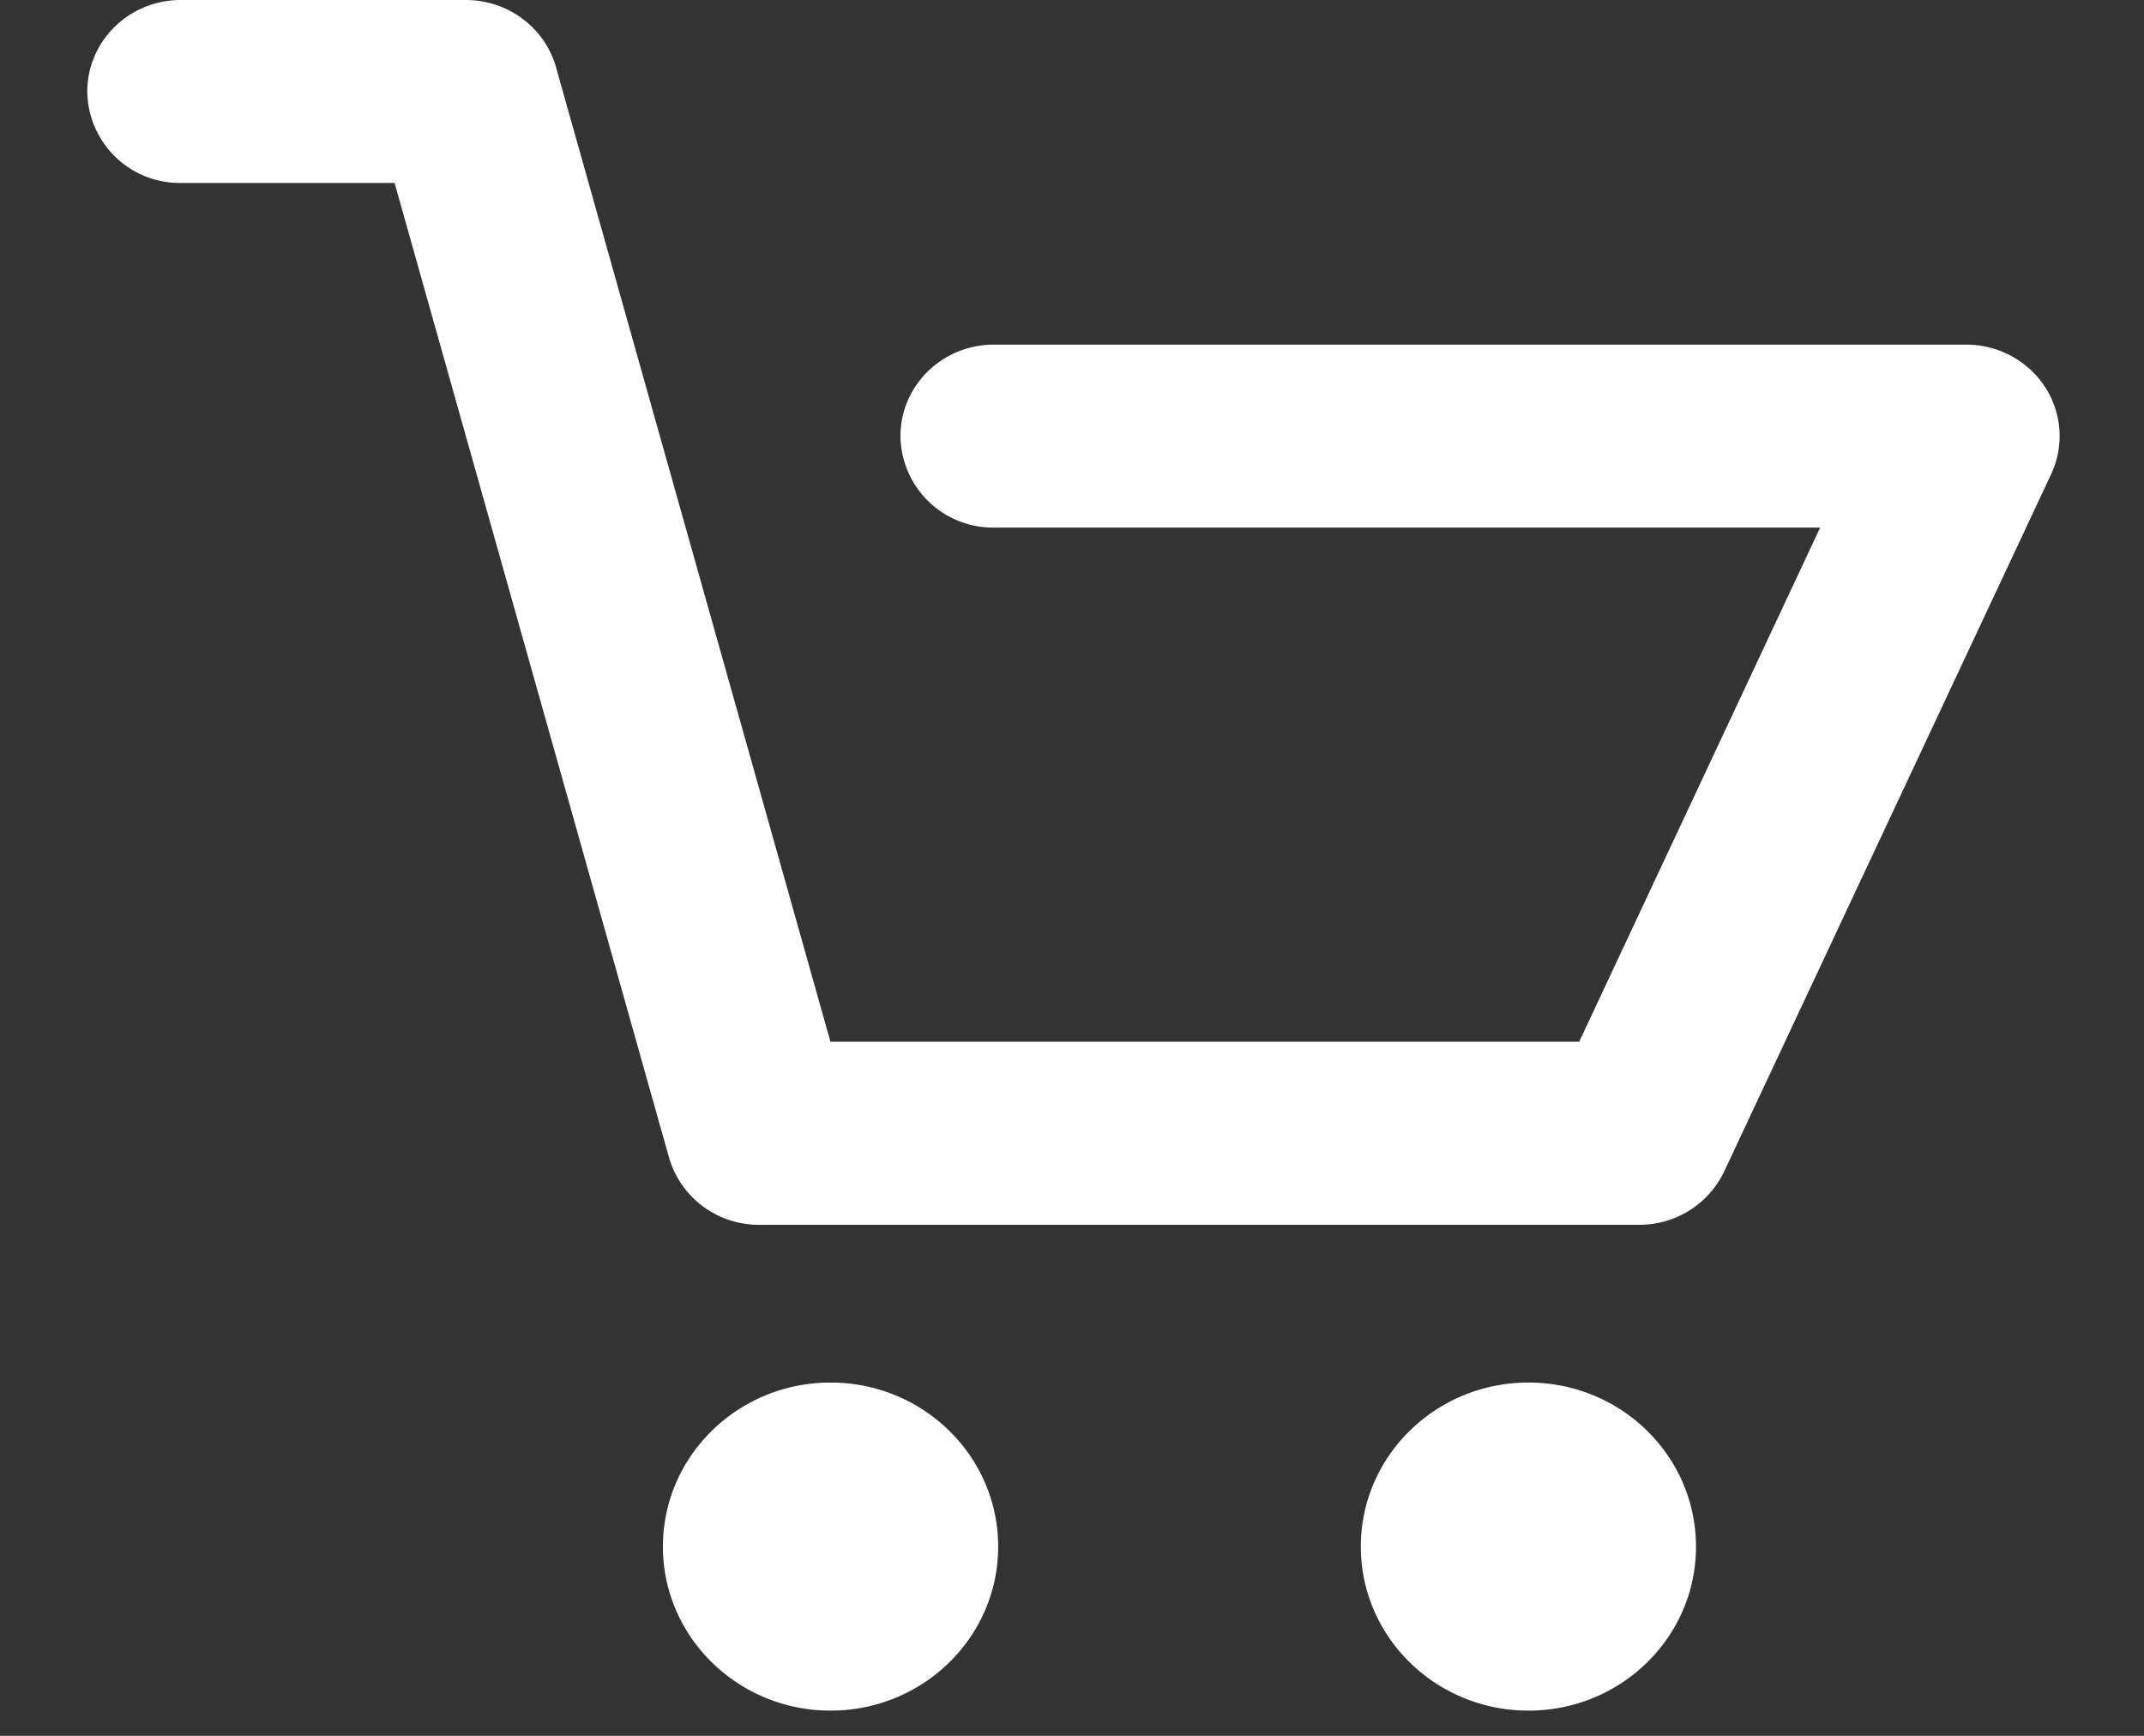<svg width="21" height="17" viewBox="0 0 21 17" fill="none" xmlns="http://www.w3.org/2000/svg"><rect x="0" y="0" width="21" height="17" fill="#333333" stroke="none"/><path fill-rule="evenodd" clip-rule="evenodd" d="M20.09 4.645l-3.202 6.828a.918.918 0 01-.832.522h-8.62a.913.913 0 01-.883-.658L3.865 1.792H1.771A.906.906 0 01.855.897c0-.495.41-.897.916-.897h2.792c.412 0 .773.27.883.658l2.688 9.544h7.334l2.36-5.035H9.735a.906.906 0 01-.915-.897c0-.494.41-.895.915-.895h9.523c.312 0 .602.155.771.412.168.257.191.58.061.858zM8.135 13.54c.907 0 1.642.72 1.642 1.607s-.735 1.606-1.642 1.606c-.906 0-1.642-.72-1.642-1.606 0-.888.736-1.607 1.642-1.607zm6.836 0c.907 0 1.641.72 1.641 1.607s-.734 1.606-1.641 1.606-1.642-.72-1.642-1.606c0-.888.735-1.607 1.642-1.607z" fill="#fff"/></svg>